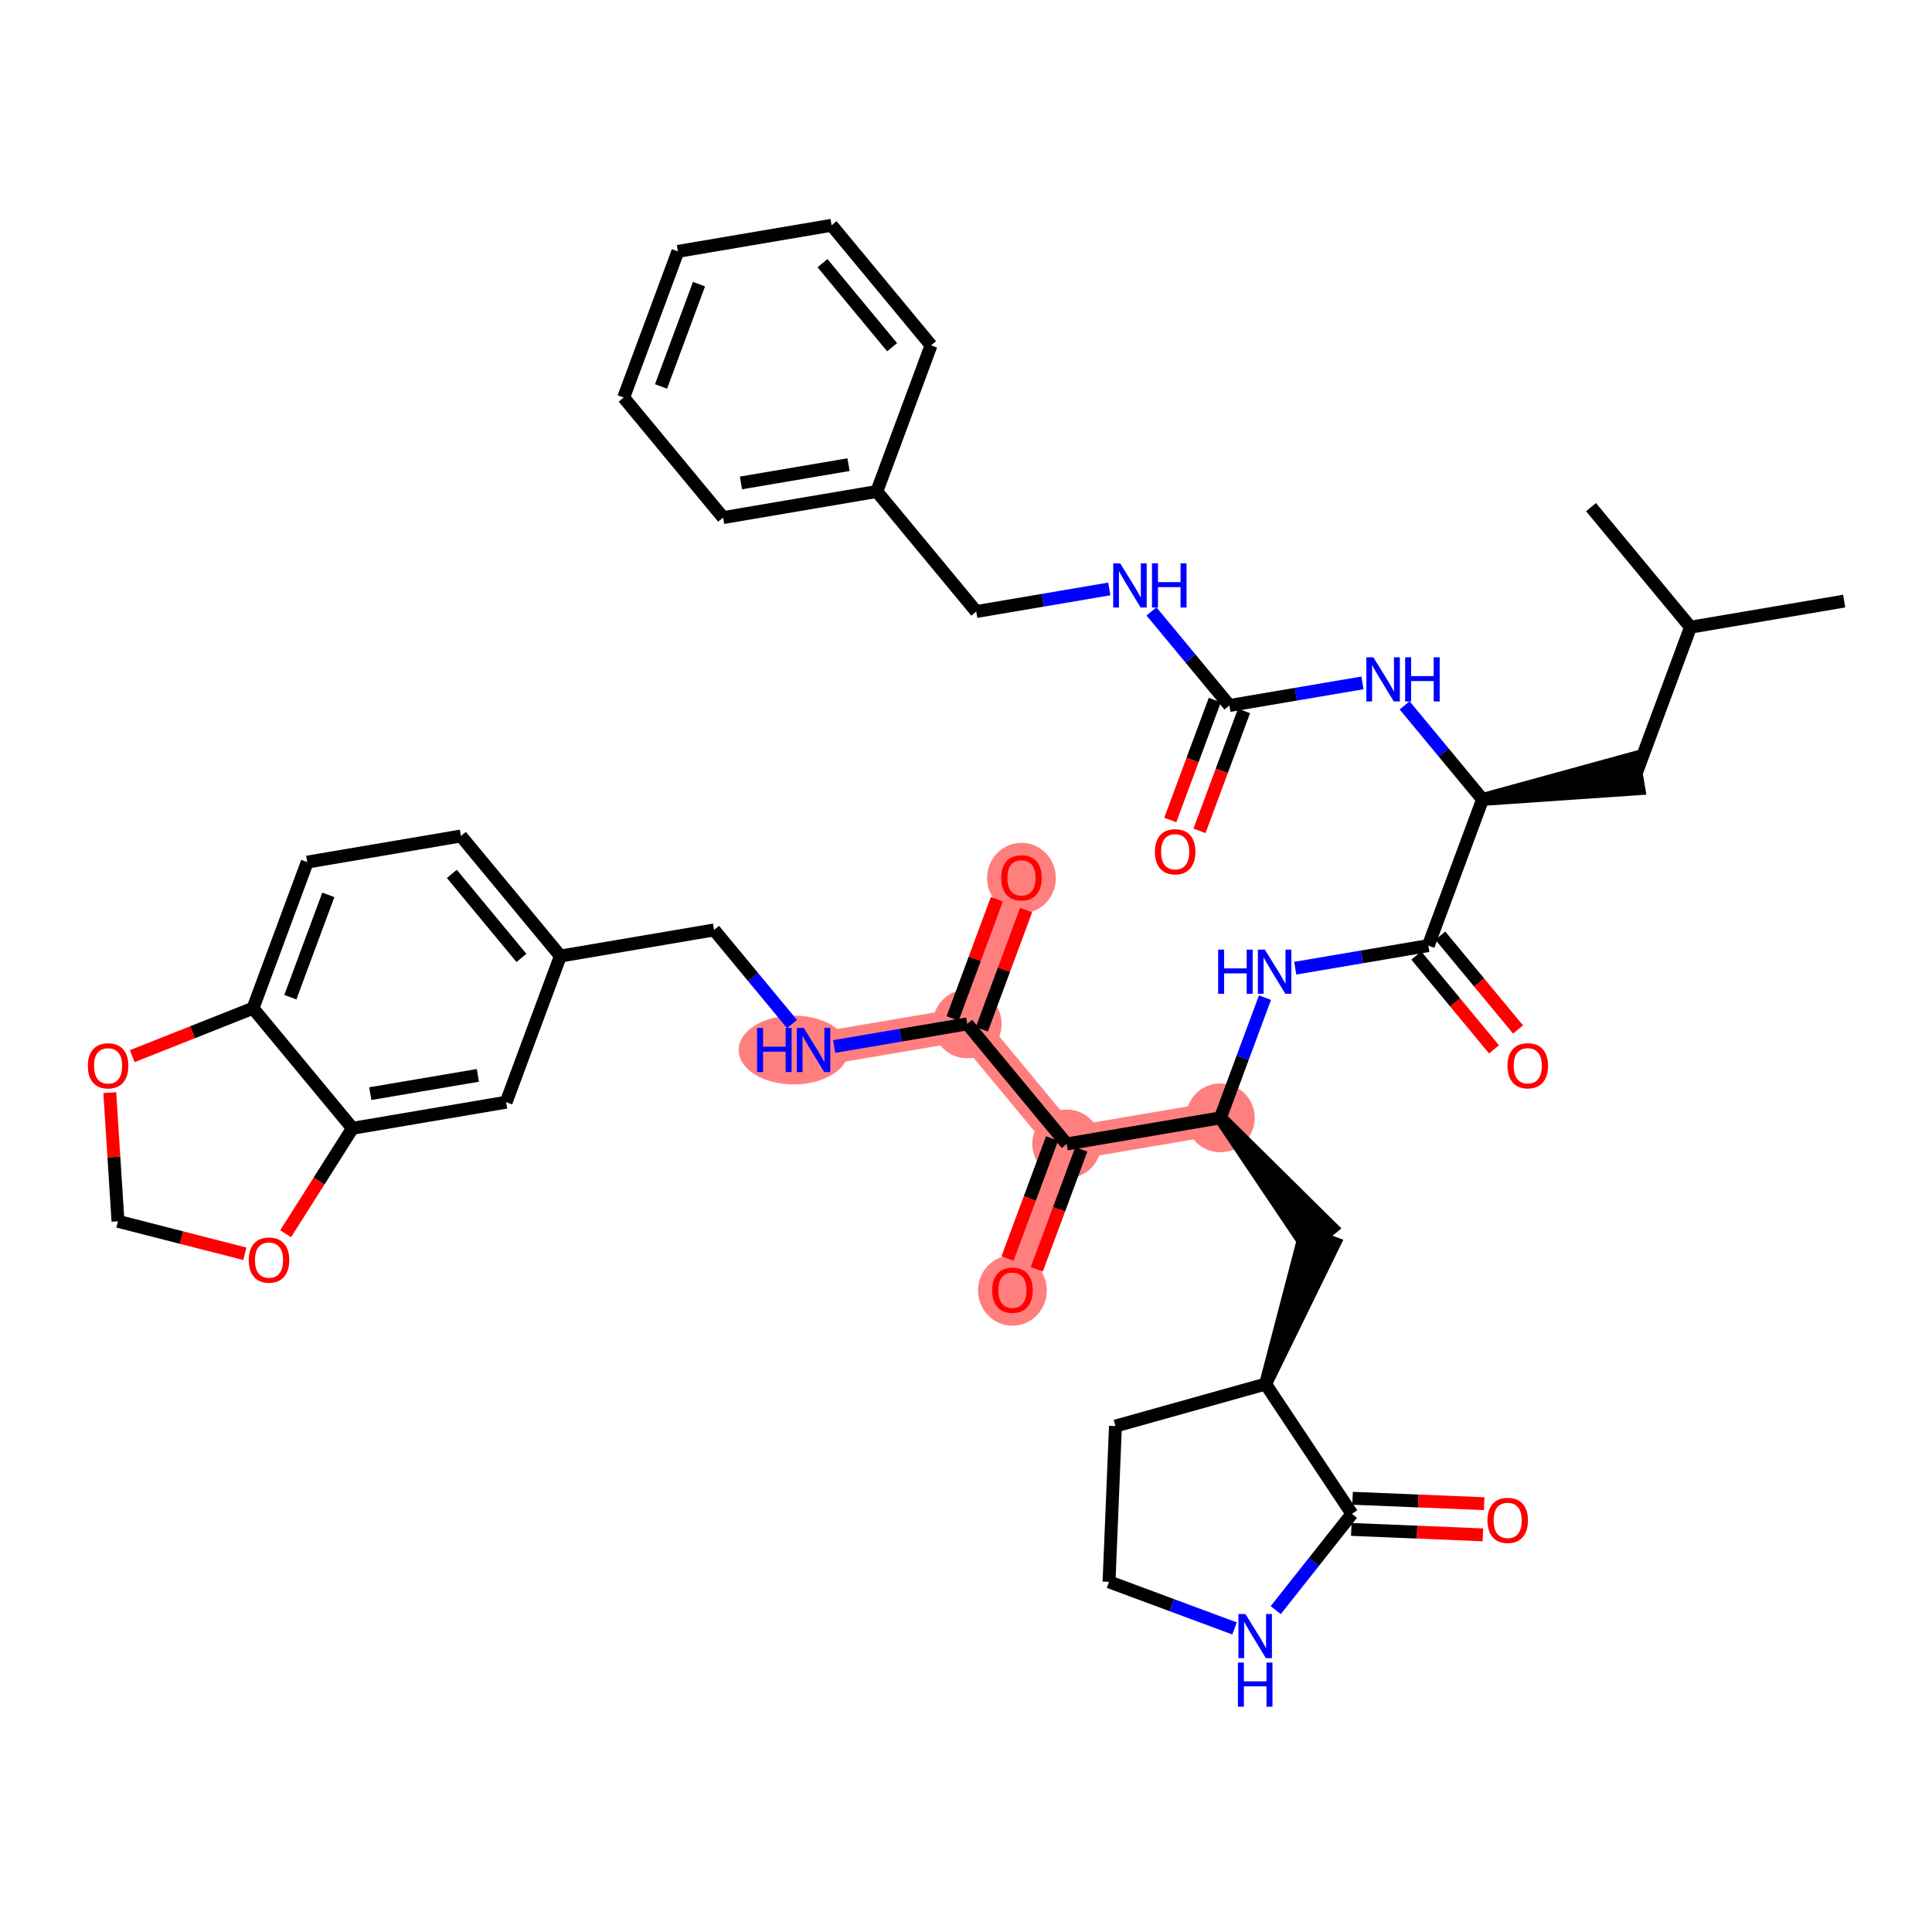 <?xml version='1.0' encoding='iso-8859-1'?>
<svg version='1.1' baseProfile='full'
              xmlns='http://www.w3.org/2000/svg'
                      xmlns:rdkit='http://www.rdkit.org/xml'
                      xmlns:xlink='http://www.w3.org/1999/xlink'
                  xml:space='preserve'
width='300px' height='300px' viewBox='0 0 300 300'>
<!-- END OF HEADER -->
<rect style='opacity:1.0;fill:#FFFFFF;stroke:none' width='300' height='300' x='0' y='0'> </rect>
<rect style='opacity:1.0;fill:#FFFFFF;stroke:none' width='300' height='300' x='0' y='0'> </rect>
<path d='M 189.498,173.579 L 165.633,177.632' style='fill:none;fill-rule:evenodd;stroke:#FF7F7F;stroke-width:5.2px;stroke-linecap:butt;stroke-linejoin:miter;stroke-opacity:1' />
<path d='M 165.633,177.632 L 157.21,200.327' style='fill:none;fill-rule:evenodd;stroke:#FF7F7F;stroke-width:5.2px;stroke-linecap:butt;stroke-linejoin:miter;stroke-opacity:1' />
<path d='M 165.633,177.632 L 150.19,158.99' style='fill:none;fill-rule:evenodd;stroke:#FF7F7F;stroke-width:5.2px;stroke-linecap:butt;stroke-linejoin:miter;stroke-opacity:1' />
<path d='M 150.19,158.99 L 158.613,136.295' style='fill:none;fill-rule:evenodd;stroke:#FF7F7F;stroke-width:5.2px;stroke-linecap:butt;stroke-linejoin:miter;stroke-opacity:1' />
<path d='M 150.19,158.99 L 126.324,163.043' style='fill:none;fill-rule:evenodd;stroke:#FF7F7F;stroke-width:5.2px;stroke-linecap:butt;stroke-linejoin:miter;stroke-opacity:1' />
<ellipse cx='189.498' cy='173.579' rx='4.841' ry='4.841'  style='fill:#FF7F7F;fill-rule:evenodd;stroke:#FF7F7F;stroke-width:1.0px;stroke-linecap:butt;stroke-linejoin:miter;stroke-opacity:1' />
<ellipse cx='165.633' cy='177.632' rx='4.841' ry='4.841'  style='fill:#FF7F7F;fill-rule:evenodd;stroke:#FF7F7F;stroke-width:1.0px;stroke-linecap:butt;stroke-linejoin:miter;stroke-opacity:1' />
<ellipse cx='157.21' cy='200.38' rx='4.841' ry='4.978'  style='fill:#FF7F7F;fill-rule:evenodd;stroke:#FF7F7F;stroke-width:1.0px;stroke-linecap:butt;stroke-linejoin:miter;stroke-opacity:1' />
<ellipse cx='150.19' cy='158.99' rx='4.841' ry='4.841'  style='fill:#FF7F7F;fill-rule:evenodd;stroke:#FF7F7F;stroke-width:1.0px;stroke-linecap:butt;stroke-linejoin:miter;stroke-opacity:1' />
<ellipse cx='158.613' cy='136.349' rx='4.841' ry='4.978'  style='fill:#FF7F7F;fill-rule:evenodd;stroke:#FF7F7F;stroke-width:1.0px;stroke-linecap:butt;stroke-linejoin:miter;stroke-opacity:1' />
<ellipse cx='123.24' cy='163.043' rx='8.038' ry='4.848'  style='fill:#FF7F7F;fill-rule:evenodd;stroke:#FF7F7F;stroke-width:1.0px;stroke-linecap:butt;stroke-linejoin:miter;stroke-opacity:1' />
<path class='bond-0 atom-0 atom-1' d='M 286.364,93.336 L 262.498,97.389' style='fill:none;fill-rule:evenodd;stroke:#000000;stroke-width:2.0px;stroke-linecap:butt;stroke-linejoin:miter;stroke-opacity:1' />
<path class='bond-1 atom-1 atom-2' d='M 262.498,97.389 L 247.055,78.748' style='fill:none;fill-rule:evenodd;stroke:#000000;stroke-width:2.0px;stroke-linecap:butt;stroke-linejoin:miter;stroke-opacity:1' />
<path class='bond-2 atom-1 atom-3' d='M 262.498,97.389 L 254.075,120.084' style='fill:none;fill-rule:evenodd;stroke:#000000;stroke-width:2.0px;stroke-linecap:butt;stroke-linejoin:miter;stroke-opacity:1' />
<path class='bond-3 atom-4 atom-3' d='M 230.21,124.137 L 254.48,122.47 L 253.67,117.697 Z' style='fill:#000000;fill-rule:evenodd;fill-opacity:1;stroke:#000000;stroke-width:2.0px;stroke-linecap:butt;stroke-linejoin:miter;stroke-opacity:1;' />
<path class='bond-4 atom-4 atom-5' d='M 230.21,124.137 L 224.159,116.832' style='fill:none;fill-rule:evenodd;stroke:#000000;stroke-width:2.0px;stroke-linecap:butt;stroke-linejoin:miter;stroke-opacity:1' />
<path class='bond-4 atom-4 atom-5' d='M 224.159,116.832 L 218.108,109.528' style='fill:none;fill-rule:evenodd;stroke:#0000FF;stroke-width:2.0px;stroke-linecap:butt;stroke-linejoin:miter;stroke-opacity:1' />
<path class='bond-15 atom-4 atom-16' d='M 230.21,124.137 L 221.787,146.831' style='fill:none;fill-rule:evenodd;stroke:#000000;stroke-width:2.0px;stroke-linecap:butt;stroke-linejoin:miter;stroke-opacity:1' />
<path class='bond-5 atom-5 atom-6' d='M 211.562,106.039 L 201.232,107.794' style='fill:none;fill-rule:evenodd;stroke:#0000FF;stroke-width:2.0px;stroke-linecap:butt;stroke-linejoin:miter;stroke-opacity:1' />
<path class='bond-5 atom-5 atom-6' d='M 201.232,107.794 L 190.901,109.548' style='fill:none;fill-rule:evenodd;stroke:#000000;stroke-width:2.0px;stroke-linecap:butt;stroke-linejoin:miter;stroke-opacity:1' />
<path class='bond-6 atom-6 atom-7' d='M 188.632,108.706 L 185.176,118.017' style='fill:none;fill-rule:evenodd;stroke:#000000;stroke-width:2.0px;stroke-linecap:butt;stroke-linejoin:miter;stroke-opacity:1' />
<path class='bond-6 atom-6 atom-7' d='M 185.176,118.017 L 181.72,127.329' style='fill:none;fill-rule:evenodd;stroke:#FF0000;stroke-width:2.0px;stroke-linecap:butt;stroke-linejoin:miter;stroke-opacity:1' />
<path class='bond-6 atom-6 atom-7' d='M 193.171,110.39 L 189.715,119.702' style='fill:none;fill-rule:evenodd;stroke:#000000;stroke-width:2.0px;stroke-linecap:butt;stroke-linejoin:miter;stroke-opacity:1' />
<path class='bond-6 atom-6 atom-7' d='M 189.715,119.702 L 186.259,129.013' style='fill:none;fill-rule:evenodd;stroke:#FF0000;stroke-width:2.0px;stroke-linecap:butt;stroke-linejoin:miter;stroke-opacity:1' />
<path class='bond-7 atom-6 atom-8' d='M 190.901,109.548 L 184.85,102.243' style='fill:none;fill-rule:evenodd;stroke:#000000;stroke-width:2.0px;stroke-linecap:butt;stroke-linejoin:miter;stroke-opacity:1' />
<path class='bond-7 atom-6 atom-8' d='M 184.85,102.243 L 178.799,94.939' style='fill:none;fill-rule:evenodd;stroke:#0000FF;stroke-width:2.0px;stroke-linecap:butt;stroke-linejoin:miter;stroke-opacity:1' />
<path class='bond-8 atom-8 atom-9' d='M 172.253,91.45 L 161.923,93.205' style='fill:none;fill-rule:evenodd;stroke:#0000FF;stroke-width:2.0px;stroke-linecap:butt;stroke-linejoin:miter;stroke-opacity:1' />
<path class='bond-8 atom-8 atom-9' d='M 161.923,93.205 L 151.593,94.959' style='fill:none;fill-rule:evenodd;stroke:#000000;stroke-width:2.0px;stroke-linecap:butt;stroke-linejoin:miter;stroke-opacity:1' />
<path class='bond-9 atom-9 atom-10' d='M 151.593,94.959 L 136.15,76.317' style='fill:none;fill-rule:evenodd;stroke:#000000;stroke-width:2.0px;stroke-linecap:butt;stroke-linejoin:miter;stroke-opacity:1' />
<path class='bond-10 atom-10 atom-11' d='M 136.15,76.317 L 112.285,80.37' style='fill:none;fill-rule:evenodd;stroke:#000000;stroke-width:2.0px;stroke-linecap:butt;stroke-linejoin:miter;stroke-opacity:1' />
<path class='bond-10 atom-10 atom-11' d='M 131.76,72.152 L 115.054,74.989' style='fill:none;fill-rule:evenodd;stroke:#000000;stroke-width:2.0px;stroke-linecap:butt;stroke-linejoin:miter;stroke-opacity:1' />
<path class='bond-41 atom-15 atom-10' d='M 144.573,53.623 L 136.15,76.317' style='fill:none;fill-rule:evenodd;stroke:#000000;stroke-width:2.0px;stroke-linecap:butt;stroke-linejoin:miter;stroke-opacity:1' />
<path class='bond-11 atom-11 atom-12' d='M 112.285,80.37 L 96.842,61.728' style='fill:none;fill-rule:evenodd;stroke:#000000;stroke-width:2.0px;stroke-linecap:butt;stroke-linejoin:miter;stroke-opacity:1' />
<path class='bond-12 atom-12 atom-13' d='M 96.842,61.728 L 105.265,39.034' style='fill:none;fill-rule:evenodd;stroke:#000000;stroke-width:2.0px;stroke-linecap:butt;stroke-linejoin:miter;stroke-opacity:1' />
<path class='bond-12 atom-12 atom-13' d='M 102.644,60.009 L 108.54,44.123' style='fill:none;fill-rule:evenodd;stroke:#000000;stroke-width:2.0px;stroke-linecap:butt;stroke-linejoin:miter;stroke-opacity:1' />
<path class='bond-13 atom-13 atom-14' d='M 105.265,39.034 L 129.13,34.981' style='fill:none;fill-rule:evenodd;stroke:#000000;stroke-width:2.0px;stroke-linecap:butt;stroke-linejoin:miter;stroke-opacity:1' />
<path class='bond-14 atom-14 atom-15' d='M 129.13,34.981 L 144.573,53.623' style='fill:none;fill-rule:evenodd;stroke:#000000;stroke-width:2.0px;stroke-linecap:butt;stroke-linejoin:miter;stroke-opacity:1' />
<path class='bond-14 atom-14 atom-15' d='M 127.718,40.866 L 138.528,53.915' style='fill:none;fill-rule:evenodd;stroke:#000000;stroke-width:2.0px;stroke-linecap:butt;stroke-linejoin:miter;stroke-opacity:1' />
<path class='bond-16 atom-16 atom-17' d='M 219.922,148.376 L 225.957,155.661' style='fill:none;fill-rule:evenodd;stroke:#000000;stroke-width:2.0px;stroke-linecap:butt;stroke-linejoin:miter;stroke-opacity:1' />
<path class='bond-16 atom-16 atom-17' d='M 225.957,155.661 L 231.992,162.946' style='fill:none;fill-rule:evenodd;stroke:#FF0000;stroke-width:2.0px;stroke-linecap:butt;stroke-linejoin:miter;stroke-opacity:1' />
<path class='bond-16 atom-16 atom-17' d='M 223.651,145.287 L 229.686,152.572' style='fill:none;fill-rule:evenodd;stroke:#000000;stroke-width:2.0px;stroke-linecap:butt;stroke-linejoin:miter;stroke-opacity:1' />
<path class='bond-16 atom-16 atom-17' d='M 229.686,152.572 L 235.721,159.857' style='fill:none;fill-rule:evenodd;stroke:#FF0000;stroke-width:2.0px;stroke-linecap:butt;stroke-linejoin:miter;stroke-opacity:1' />
<path class='bond-17 atom-16 atom-18' d='M 221.787,146.831 L 211.456,148.586' style='fill:none;fill-rule:evenodd;stroke:#000000;stroke-width:2.0px;stroke-linecap:butt;stroke-linejoin:miter;stroke-opacity:1' />
<path class='bond-17 atom-16 atom-18' d='M 211.456,148.586 L 201.126,150.34' style='fill:none;fill-rule:evenodd;stroke:#0000FF;stroke-width:2.0px;stroke-linecap:butt;stroke-linejoin:miter;stroke-opacity:1' />
<path class='bond-18 atom-18 atom-19' d='M 196.424,154.917 L 192.961,164.248' style='fill:none;fill-rule:evenodd;stroke:#0000FF;stroke-width:2.0px;stroke-linecap:butt;stroke-linejoin:miter;stroke-opacity:1' />
<path class='bond-18 atom-18 atom-19' d='M 192.961,164.248 L 189.498,173.579' style='fill:none;fill-rule:evenodd;stroke:#000000;stroke-width:2.0px;stroke-linecap:butt;stroke-linejoin:miter;stroke-opacity:1' />
<path class='bond-19 atom-19 atom-20' d='M 189.498,173.579 L 203.077,193.765 L 206.805,190.677 Z' style='fill:#000000;fill-rule:evenodd;fill-opacity:1;stroke:#000000;stroke-width:2.0px;stroke-linecap:butt;stroke-linejoin:miter;stroke-opacity:1;' />
<path class='bond-26 atom-19 atom-27' d='M 189.498,173.579 L 165.633,177.632' style='fill:none;fill-rule:evenodd;stroke:#000000;stroke-width:2.0px;stroke-linecap:butt;stroke-linejoin:miter;stroke-opacity:1' />
<path class='bond-20 atom-21 atom-20' d='M 196.518,214.915 L 207.21,193.063 L 202.671,191.378 Z' style='fill:#000000;fill-rule:evenodd;fill-opacity:1;stroke:#000000;stroke-width:2.0px;stroke-linecap:butt;stroke-linejoin:miter;stroke-opacity:1;' />
<path class='bond-21 atom-21 atom-22' d='M 196.518,214.915 L 173.207,221.441' style='fill:none;fill-rule:evenodd;stroke:#000000;stroke-width:2.0px;stroke-linecap:butt;stroke-linejoin:miter;stroke-opacity:1' />
<path class='bond-42 atom-25 atom-21' d='M 209.927,235.069 L 196.518,214.915' style='fill:none;fill-rule:evenodd;stroke:#000000;stroke-width:2.0px;stroke-linecap:butt;stroke-linejoin:miter;stroke-opacity:1' />
<path class='bond-22 atom-22 atom-23' d='M 173.207,221.441 L 172.209,245.627' style='fill:none;fill-rule:evenodd;stroke:#000000;stroke-width:2.0px;stroke-linecap:butt;stroke-linejoin:miter;stroke-opacity:1' />
<path class='bond-23 atom-23 atom-24' d='M 172.209,245.627 L 181.954,249.244' style='fill:none;fill-rule:evenodd;stroke:#000000;stroke-width:2.0px;stroke-linecap:butt;stroke-linejoin:miter;stroke-opacity:1' />
<path class='bond-23 atom-23 atom-24' d='M 181.954,249.244 L 191.699,252.861' style='fill:none;fill-rule:evenodd;stroke:#0000FF;stroke-width:2.0px;stroke-linecap:butt;stroke-linejoin:miter;stroke-opacity:1' />
<path class='bond-24 atom-24 atom-25' d='M 198.096,250.017 L 204.012,242.543' style='fill:none;fill-rule:evenodd;stroke:#0000FF;stroke-width:2.0px;stroke-linecap:butt;stroke-linejoin:miter;stroke-opacity:1' />
<path class='bond-24 atom-24 atom-25' d='M 204.012,242.543 L 209.927,235.069' style='fill:none;fill-rule:evenodd;stroke:#000000;stroke-width:2.0px;stroke-linecap:butt;stroke-linejoin:miter;stroke-opacity:1' />
<path class='bond-25 atom-25 atom-26' d='M 209.828,237.488 L 220.045,237.909' style='fill:none;fill-rule:evenodd;stroke:#000000;stroke-width:2.0px;stroke-linecap:butt;stroke-linejoin:miter;stroke-opacity:1' />
<path class='bond-25 atom-25 atom-26' d='M 220.045,237.909 L 230.262,238.331' style='fill:none;fill-rule:evenodd;stroke:#FF0000;stroke-width:2.0px;stroke-linecap:butt;stroke-linejoin:miter;stroke-opacity:1' />
<path class='bond-25 atom-25 atom-26' d='M 210.027,232.651 L 220.245,233.072' style='fill:none;fill-rule:evenodd;stroke:#000000;stroke-width:2.0px;stroke-linecap:butt;stroke-linejoin:miter;stroke-opacity:1' />
<path class='bond-25 atom-25 atom-26' d='M 220.245,233.072 L 230.462,233.493' style='fill:none;fill-rule:evenodd;stroke:#FF0000;stroke-width:2.0px;stroke-linecap:butt;stroke-linejoin:miter;stroke-opacity:1' />
<path class='bond-27 atom-27 atom-28' d='M 163.363,176.79 L 159.907,186.101' style='fill:none;fill-rule:evenodd;stroke:#000000;stroke-width:2.0px;stroke-linecap:butt;stroke-linejoin:miter;stroke-opacity:1' />
<path class='bond-27 atom-27 atom-28' d='M 159.907,186.101 L 156.451,195.413' style='fill:none;fill-rule:evenodd;stroke:#FF0000;stroke-width:2.0px;stroke-linecap:butt;stroke-linejoin:miter;stroke-opacity:1' />
<path class='bond-27 atom-27 atom-28' d='M 167.902,178.474 L 164.446,187.786' style='fill:none;fill-rule:evenodd;stroke:#000000;stroke-width:2.0px;stroke-linecap:butt;stroke-linejoin:miter;stroke-opacity:1' />
<path class='bond-27 atom-27 atom-28' d='M 164.446,187.786 L 160.99,197.097' style='fill:none;fill-rule:evenodd;stroke:#FF0000;stroke-width:2.0px;stroke-linecap:butt;stroke-linejoin:miter;stroke-opacity:1' />
<path class='bond-28 atom-27 atom-29' d='M 165.633,177.632 L 150.19,158.99' style='fill:none;fill-rule:evenodd;stroke:#000000;stroke-width:2.0px;stroke-linecap:butt;stroke-linejoin:miter;stroke-opacity:1' />
<path class='bond-29 atom-29 atom-30' d='M 152.459,159.832 L 155.895,150.574' style='fill:none;fill-rule:evenodd;stroke:#000000;stroke-width:2.0px;stroke-linecap:butt;stroke-linejoin:miter;stroke-opacity:1' />
<path class='bond-29 atom-29 atom-30' d='M 155.895,150.574 L 159.332,141.316' style='fill:none;fill-rule:evenodd;stroke:#FF0000;stroke-width:2.0px;stroke-linecap:butt;stroke-linejoin:miter;stroke-opacity:1' />
<path class='bond-29 atom-29 atom-30' d='M 147.92,158.148 L 151.356,148.89' style='fill:none;fill-rule:evenodd;stroke:#000000;stroke-width:2.0px;stroke-linecap:butt;stroke-linejoin:miter;stroke-opacity:1' />
<path class='bond-29 atom-29 atom-30' d='M 151.356,148.89 L 154.793,139.631' style='fill:none;fill-rule:evenodd;stroke:#FF0000;stroke-width:2.0px;stroke-linecap:butt;stroke-linejoin:miter;stroke-opacity:1' />
<path class='bond-30 atom-29 atom-31' d='M 150.19,158.99 L 139.86,160.744' style='fill:none;fill-rule:evenodd;stroke:#000000;stroke-width:2.0px;stroke-linecap:butt;stroke-linejoin:miter;stroke-opacity:1' />
<path class='bond-30 atom-29 atom-31' d='M 139.86,160.744 L 129.529,162.499' style='fill:none;fill-rule:evenodd;stroke:#0000FF;stroke-width:2.0px;stroke-linecap:butt;stroke-linejoin:miter;stroke-opacity:1' />
<path class='bond-31 atom-31 atom-32' d='M 122.983,159.01 L 116.932,151.706' style='fill:none;fill-rule:evenodd;stroke:#0000FF;stroke-width:2.0px;stroke-linecap:butt;stroke-linejoin:miter;stroke-opacity:1' />
<path class='bond-31 atom-31 atom-32' d='M 116.932,151.706 L 110.882,144.401' style='fill:none;fill-rule:evenodd;stroke:#000000;stroke-width:2.0px;stroke-linecap:butt;stroke-linejoin:miter;stroke-opacity:1' />
<path class='bond-32 atom-32 atom-33' d='M 110.882,144.401 L 87.016,148.454' style='fill:none;fill-rule:evenodd;stroke:#000000;stroke-width:2.0px;stroke-linecap:butt;stroke-linejoin:miter;stroke-opacity:1' />
<path class='bond-33 atom-33 atom-34' d='M 87.016,148.454 L 71.573,129.812' style='fill:none;fill-rule:evenodd;stroke:#000000;stroke-width:2.0px;stroke-linecap:butt;stroke-linejoin:miter;stroke-opacity:1' />
<path class='bond-33 atom-33 atom-34' d='M 80.971,148.746 L 70.161,135.697' style='fill:none;fill-rule:evenodd;stroke:#000000;stroke-width:2.0px;stroke-linecap:butt;stroke-linejoin:miter;stroke-opacity:1' />
<path class='bond-43 atom-38 atom-33' d='M 78.593,171.149 L 87.016,148.454' style='fill:none;fill-rule:evenodd;stroke:#000000;stroke-width:2.0px;stroke-linecap:butt;stroke-linejoin:miter;stroke-opacity:1' />
<path class='bond-34 atom-34 atom-35' d='M 71.573,129.812 L 47.708,133.865' style='fill:none;fill-rule:evenodd;stroke:#000000;stroke-width:2.0px;stroke-linecap:butt;stroke-linejoin:miter;stroke-opacity:1' />
<path class='bond-35 atom-35 atom-36' d='M 47.708,133.865 L 39.285,156.56' style='fill:none;fill-rule:evenodd;stroke:#000000;stroke-width:2.0px;stroke-linecap:butt;stroke-linejoin:miter;stroke-opacity:1' />
<path class='bond-35 atom-35 atom-36' d='M 50.983,138.954 L 45.087,154.84' style='fill:none;fill-rule:evenodd;stroke:#000000;stroke-width:2.0px;stroke-linecap:butt;stroke-linejoin:miter;stroke-opacity:1' />
<path class='bond-36 atom-36 atom-37' d='M 39.285,156.56 L 54.727,175.202' style='fill:none;fill-rule:evenodd;stroke:#000000;stroke-width:2.0px;stroke-linecap:butt;stroke-linejoin:miter;stroke-opacity:1' />
<path class='bond-44 atom-41 atom-36' d='M 20.535,163.998 L 29.91,160.279' style='fill:none;fill-rule:evenodd;stroke:#FF0000;stroke-width:2.0px;stroke-linecap:butt;stroke-linejoin:miter;stroke-opacity:1' />
<path class='bond-44 atom-41 atom-36' d='M 29.91,160.279 L 39.285,156.56' style='fill:none;fill-rule:evenodd;stroke:#000000;stroke-width:2.0px;stroke-linecap:butt;stroke-linejoin:miter;stroke-opacity:1' />
<path class='bond-37 atom-37 atom-38' d='M 54.727,175.202 L 78.593,171.149' style='fill:none;fill-rule:evenodd;stroke:#000000;stroke-width:2.0px;stroke-linecap:butt;stroke-linejoin:miter;stroke-opacity:1' />
<path class='bond-37 atom-37 atom-38' d='M 57.497,169.821 L 74.203,166.984' style='fill:none;fill-rule:evenodd;stroke:#000000;stroke-width:2.0px;stroke-linecap:butt;stroke-linejoin:miter;stroke-opacity:1' />
<path class='bond-38 atom-37 atom-39' d='M 54.727,175.202 L 49.539,183.39' style='fill:none;fill-rule:evenodd;stroke:#000000;stroke-width:2.0px;stroke-linecap:butt;stroke-linejoin:miter;stroke-opacity:1' />
<path class='bond-38 atom-37 atom-39' d='M 49.539,183.39 L 44.35,191.578' style='fill:none;fill-rule:evenodd;stroke:#FF0000;stroke-width:2.0px;stroke-linecap:butt;stroke-linejoin:miter;stroke-opacity:1' />
<path class='bond-39 atom-39 atom-40' d='M 38.018,194.688 L 28.169,192.167' style='fill:none;fill-rule:evenodd;stroke:#FF0000;stroke-width:2.0px;stroke-linecap:butt;stroke-linejoin:miter;stroke-opacity:1' />
<path class='bond-39 atom-39 atom-40' d='M 28.169,192.167 L 18.319,189.645' style='fill:none;fill-rule:evenodd;stroke:#000000;stroke-width:2.0px;stroke-linecap:butt;stroke-linejoin:miter;stroke-opacity:1' />
<path class='bond-40 atom-40 atom-41' d='M 18.319,189.645 L 17.684,179.655' style='fill:none;fill-rule:evenodd;stroke:#000000;stroke-width:2.0px;stroke-linecap:butt;stroke-linejoin:miter;stroke-opacity:1' />
<path class='bond-40 atom-40 atom-41' d='M 17.684,179.655 L 17.049,169.664' style='fill:none;fill-rule:evenodd;stroke:#FF0000;stroke-width:2.0px;stroke-linecap:butt;stroke-linejoin:miter;stroke-opacity:1' />
<path  class='atom-5' d='M 213.251 102.067
L 215.498 105.698
Q 215.721 106.057, 216.079 106.705
Q 216.437 107.354, 216.457 107.393
L 216.457 102.067
L 217.367 102.067
L 217.367 108.923
L 216.427 108.923
L 214.016 104.953
Q 213.736 104.488, 213.435 103.955
Q 213.145 103.423, 213.058 103.258
L 213.058 108.923
L 212.167 108.923
L 212.167 102.067
L 213.251 102.067
' fill='#0000FF'/>
<path  class='atom-5' d='M 218.19 102.067
L 219.119 102.067
L 219.119 104.982
L 222.625 104.982
L 222.625 102.067
L 223.554 102.067
L 223.554 108.923
L 222.625 108.923
L 222.625 105.756
L 219.119 105.756
L 219.119 108.923
L 218.19 108.923
L 218.19 102.067
' fill='#0000FF'/>
<path  class='atom-7' d='M 179.331 132.262
Q 179.331 130.616, 180.145 129.696
Q 180.958 128.776, 182.478 128.776
Q 183.999 128.776, 184.812 129.696
Q 185.625 130.616, 185.625 132.262
Q 185.625 133.927, 184.802 134.876
Q 183.979 135.816, 182.478 135.816
Q 180.968 135.816, 180.145 134.876
Q 179.331 133.937, 179.331 132.262
M 182.478 135.041
Q 183.524 135.041, 184.086 134.344
Q 184.657 133.637, 184.657 132.262
Q 184.657 130.916, 184.086 130.238
Q 183.524 129.551, 182.478 129.551
Q 181.433 129.551, 180.861 130.229
Q 180.3 130.906, 180.3 132.262
Q 180.3 133.647, 180.861 134.344
Q 181.433 135.041, 182.478 135.041
' fill='#FF0000'/>
<path  class='atom-8' d='M 173.943 87.478
L 176.19 91.109
Q 176.412 91.468, 176.771 92.117
Q 177.129 92.765, 177.148 92.804
L 177.148 87.478
L 178.058 87.478
L 178.058 94.334
L 177.119 94.334
L 174.708 90.364
Q 174.427 89.899, 174.127 89.367
Q 173.837 88.834, 173.75 88.669
L 173.75 94.334
L 172.859 94.334
L 172.859 87.478
L 173.943 87.478
' fill='#0000FF'/>
<path  class='atom-8' d='M 178.881 87.478
L 179.811 87.478
L 179.811 90.393
L 183.316 90.393
L 183.316 87.478
L 184.246 87.478
L 184.246 94.334
L 183.316 94.334
L 183.316 91.168
L 179.811 91.168
L 179.811 94.334
L 178.881 94.334
L 178.881 87.478
' fill='#0000FF'/>
<path  class='atom-17' d='M 234.082 165.493
Q 234.082 163.846, 234.896 162.927
Q 235.709 162.007, 237.229 162.007
Q 238.75 162.007, 239.563 162.927
Q 240.376 163.846, 240.376 165.493
Q 240.376 167.158, 239.553 168.107
Q 238.73 169.046, 237.229 169.046
Q 235.719 169.046, 234.896 168.107
Q 234.082 167.168, 234.082 165.493
M 237.229 168.272
Q 238.275 168.272, 238.837 167.574
Q 239.408 166.868, 239.408 165.493
Q 239.408 164.147, 238.837 163.469
Q 238.275 162.781, 237.229 162.781
Q 236.184 162.781, 235.612 163.459
Q 235.051 164.137, 235.051 165.493
Q 235.051 166.877, 235.612 167.574
Q 236.184 168.272, 237.229 168.272
' fill='#FF0000'/>
<path  class='atom-18' d='M 189.153 147.457
L 190.083 147.457
L 190.083 150.371
L 193.588 150.371
L 193.588 147.457
L 194.518 147.457
L 194.518 154.312
L 193.588 154.312
L 193.588 151.146
L 190.083 151.146
L 190.083 154.312
L 189.153 154.312
L 189.153 147.457
' fill='#0000FF'/>
<path  class='atom-18' d='M 196.406 147.457
L 198.652 151.088
Q 198.875 151.446, 199.233 152.095
Q 199.591 152.743, 199.611 152.782
L 199.611 147.457
L 200.521 147.457
L 200.521 154.312
L 199.582 154.312
L 197.171 150.342
Q 196.89 149.877, 196.59 149.345
Q 196.299 148.812, 196.212 148.648
L 196.212 154.312
L 195.321 154.312
L 195.321 147.457
L 196.406 147.457
' fill='#0000FF'/>
<path  class='atom-24' d='M 193.388 250.623
L 195.635 254.254
Q 195.858 254.612, 196.216 255.261
Q 196.574 255.909, 196.593 255.948
L 196.593 250.623
L 197.504 250.623
L 197.504 257.478
L 196.564 257.478
L 194.153 253.508
Q 193.873 253.043, 193.572 252.511
Q 193.282 251.978, 193.195 251.814
L 193.195 257.478
L 192.304 257.478
L 192.304 250.623
L 193.388 250.623
' fill='#0000FF'/>
<path  class='atom-24' d='M 192.222 258.164
L 193.151 258.164
L 193.151 261.078
L 196.656 261.078
L 196.656 258.164
L 197.586 258.164
L 197.586 265.019
L 196.656 265.019
L 196.656 261.853
L 193.151 261.853
L 193.151 265.019
L 192.222 265.019
L 192.222 258.164
' fill='#0000FF'/>
<path  class='atom-26' d='M 230.967 236.086
Q 230.967 234.44, 231.781 233.52
Q 232.594 232.6, 234.114 232.6
Q 235.634 232.6, 236.448 233.52
Q 237.261 234.44, 237.261 236.086
Q 237.261 237.752, 236.438 238.701
Q 235.615 239.64, 234.114 239.64
Q 232.604 239.64, 231.781 238.701
Q 230.967 237.761, 230.967 236.086
M 234.114 238.865
Q 235.16 238.865, 235.722 238.168
Q 236.293 237.461, 236.293 236.086
Q 236.293 234.74, 235.722 234.063
Q 235.16 233.375, 234.114 233.375
Q 233.068 233.375, 232.497 234.053
Q 231.936 234.731, 231.936 236.086
Q 231.936 237.471, 232.497 238.168
Q 233.068 238.865, 234.114 238.865
' fill='#FF0000'/>
<path  class='atom-28' d='M 154.063 200.346
Q 154.063 198.7, 154.876 197.78
Q 155.689 196.86, 157.21 196.86
Q 158.73 196.86, 159.543 197.78
Q 160.357 198.7, 160.357 200.346
Q 160.357 202.011, 159.534 202.96
Q 158.711 203.9, 157.21 203.9
Q 155.699 203.9, 154.876 202.96
Q 154.063 202.021, 154.063 200.346
M 157.21 203.125
Q 158.255 203.125, 158.817 202.428
Q 159.388 201.721, 159.388 200.346
Q 159.388 199, 158.817 198.322
Q 158.255 197.635, 157.21 197.635
Q 156.164 197.635, 155.593 198.313
Q 155.031 198.99, 155.031 200.346
Q 155.031 201.731, 155.593 202.428
Q 156.164 203.125, 157.21 203.125
' fill='#FF0000'/>
<path  class='atom-30' d='M 155.466 136.315
Q 155.466 134.669, 156.279 133.749
Q 157.093 132.829, 158.613 132.829
Q 160.133 132.829, 160.946 133.749
Q 161.76 134.669, 161.76 136.315
Q 161.76 137.98, 160.937 138.929
Q 160.114 139.868, 158.613 139.868
Q 157.102 139.868, 156.279 138.929
Q 155.466 137.99, 155.466 136.315
M 158.613 139.094
Q 159.658 139.094, 160.22 138.397
Q 160.791 137.69, 160.791 136.315
Q 160.791 134.969, 160.22 134.291
Q 159.658 133.604, 158.613 133.604
Q 157.567 133.604, 156.996 134.281
Q 156.434 134.959, 156.434 136.315
Q 156.434 137.699, 156.996 138.397
Q 157.567 139.094, 158.613 139.094
' fill='#FF0000'/>
<path  class='atom-31' d='M 117.556 159.615
L 118.486 159.615
L 118.486 162.53
L 121.991 162.53
L 121.991 159.615
L 122.921 159.615
L 122.921 166.471
L 121.991 166.471
L 121.991 163.304
L 118.486 163.304
L 118.486 166.471
L 117.556 166.471
L 117.556 159.615
' fill='#0000FF'/>
<path  class='atom-31' d='M 124.809 159.615
L 127.055 163.246
Q 127.278 163.605, 127.636 164.253
Q 127.995 164.902, 128.014 164.941
L 128.014 159.615
L 128.924 159.615
L 128.924 166.471
L 127.985 166.471
L 125.574 162.501
Q 125.293 162.036, 124.993 161.503
Q 124.702 160.971, 124.615 160.806
L 124.615 166.471
L 123.724 166.471
L 123.724 159.615
L 124.809 159.615
' fill='#0000FF'/>
<path  class='atom-39' d='M 38.623 195.669
Q 38.623 194.022, 39.437 193.103
Q 40.25 192.183, 41.77 192.183
Q 43.29 192.183, 44.104 193.103
Q 44.917 194.022, 44.917 195.669
Q 44.917 197.334, 44.094 198.283
Q 43.271 199.222, 41.77 199.222
Q 40.26 199.222, 39.437 198.283
Q 38.623 197.344, 38.623 195.669
M 41.77 198.448
Q 42.816 198.448, 43.377 197.75
Q 43.949 197.044, 43.949 195.669
Q 43.949 194.323, 43.377 193.645
Q 42.816 192.957, 41.77 192.957
Q 40.724 192.957, 40.153 193.635
Q 39.592 194.313, 39.592 195.669
Q 39.592 197.053, 40.153 197.75
Q 40.724 198.448, 41.77 198.448
' fill='#FF0000'/>
<path  class='atom-41' d='M 13.636 165.506
Q 13.636 163.859, 14.45 162.94
Q 15.263 162.02, 16.783 162.02
Q 18.303 162.02, 19.117 162.94
Q 19.93 163.859, 19.93 165.506
Q 19.93 167.171, 19.107 168.12
Q 18.284 169.059, 16.783 169.059
Q 15.273 169.059, 14.45 168.12
Q 13.636 167.181, 13.636 165.506
M 16.783 168.285
Q 17.829 168.285, 18.391 167.587
Q 18.962 166.88, 18.962 165.506
Q 18.962 164.16, 18.391 163.482
Q 17.829 162.794, 16.783 162.794
Q 15.738 162.794, 15.166 163.472
Q 14.605 164.15, 14.605 165.506
Q 14.605 166.89, 15.166 167.587
Q 15.738 168.285, 16.783 168.285
' fill='#FF0000'/>
</svg>
